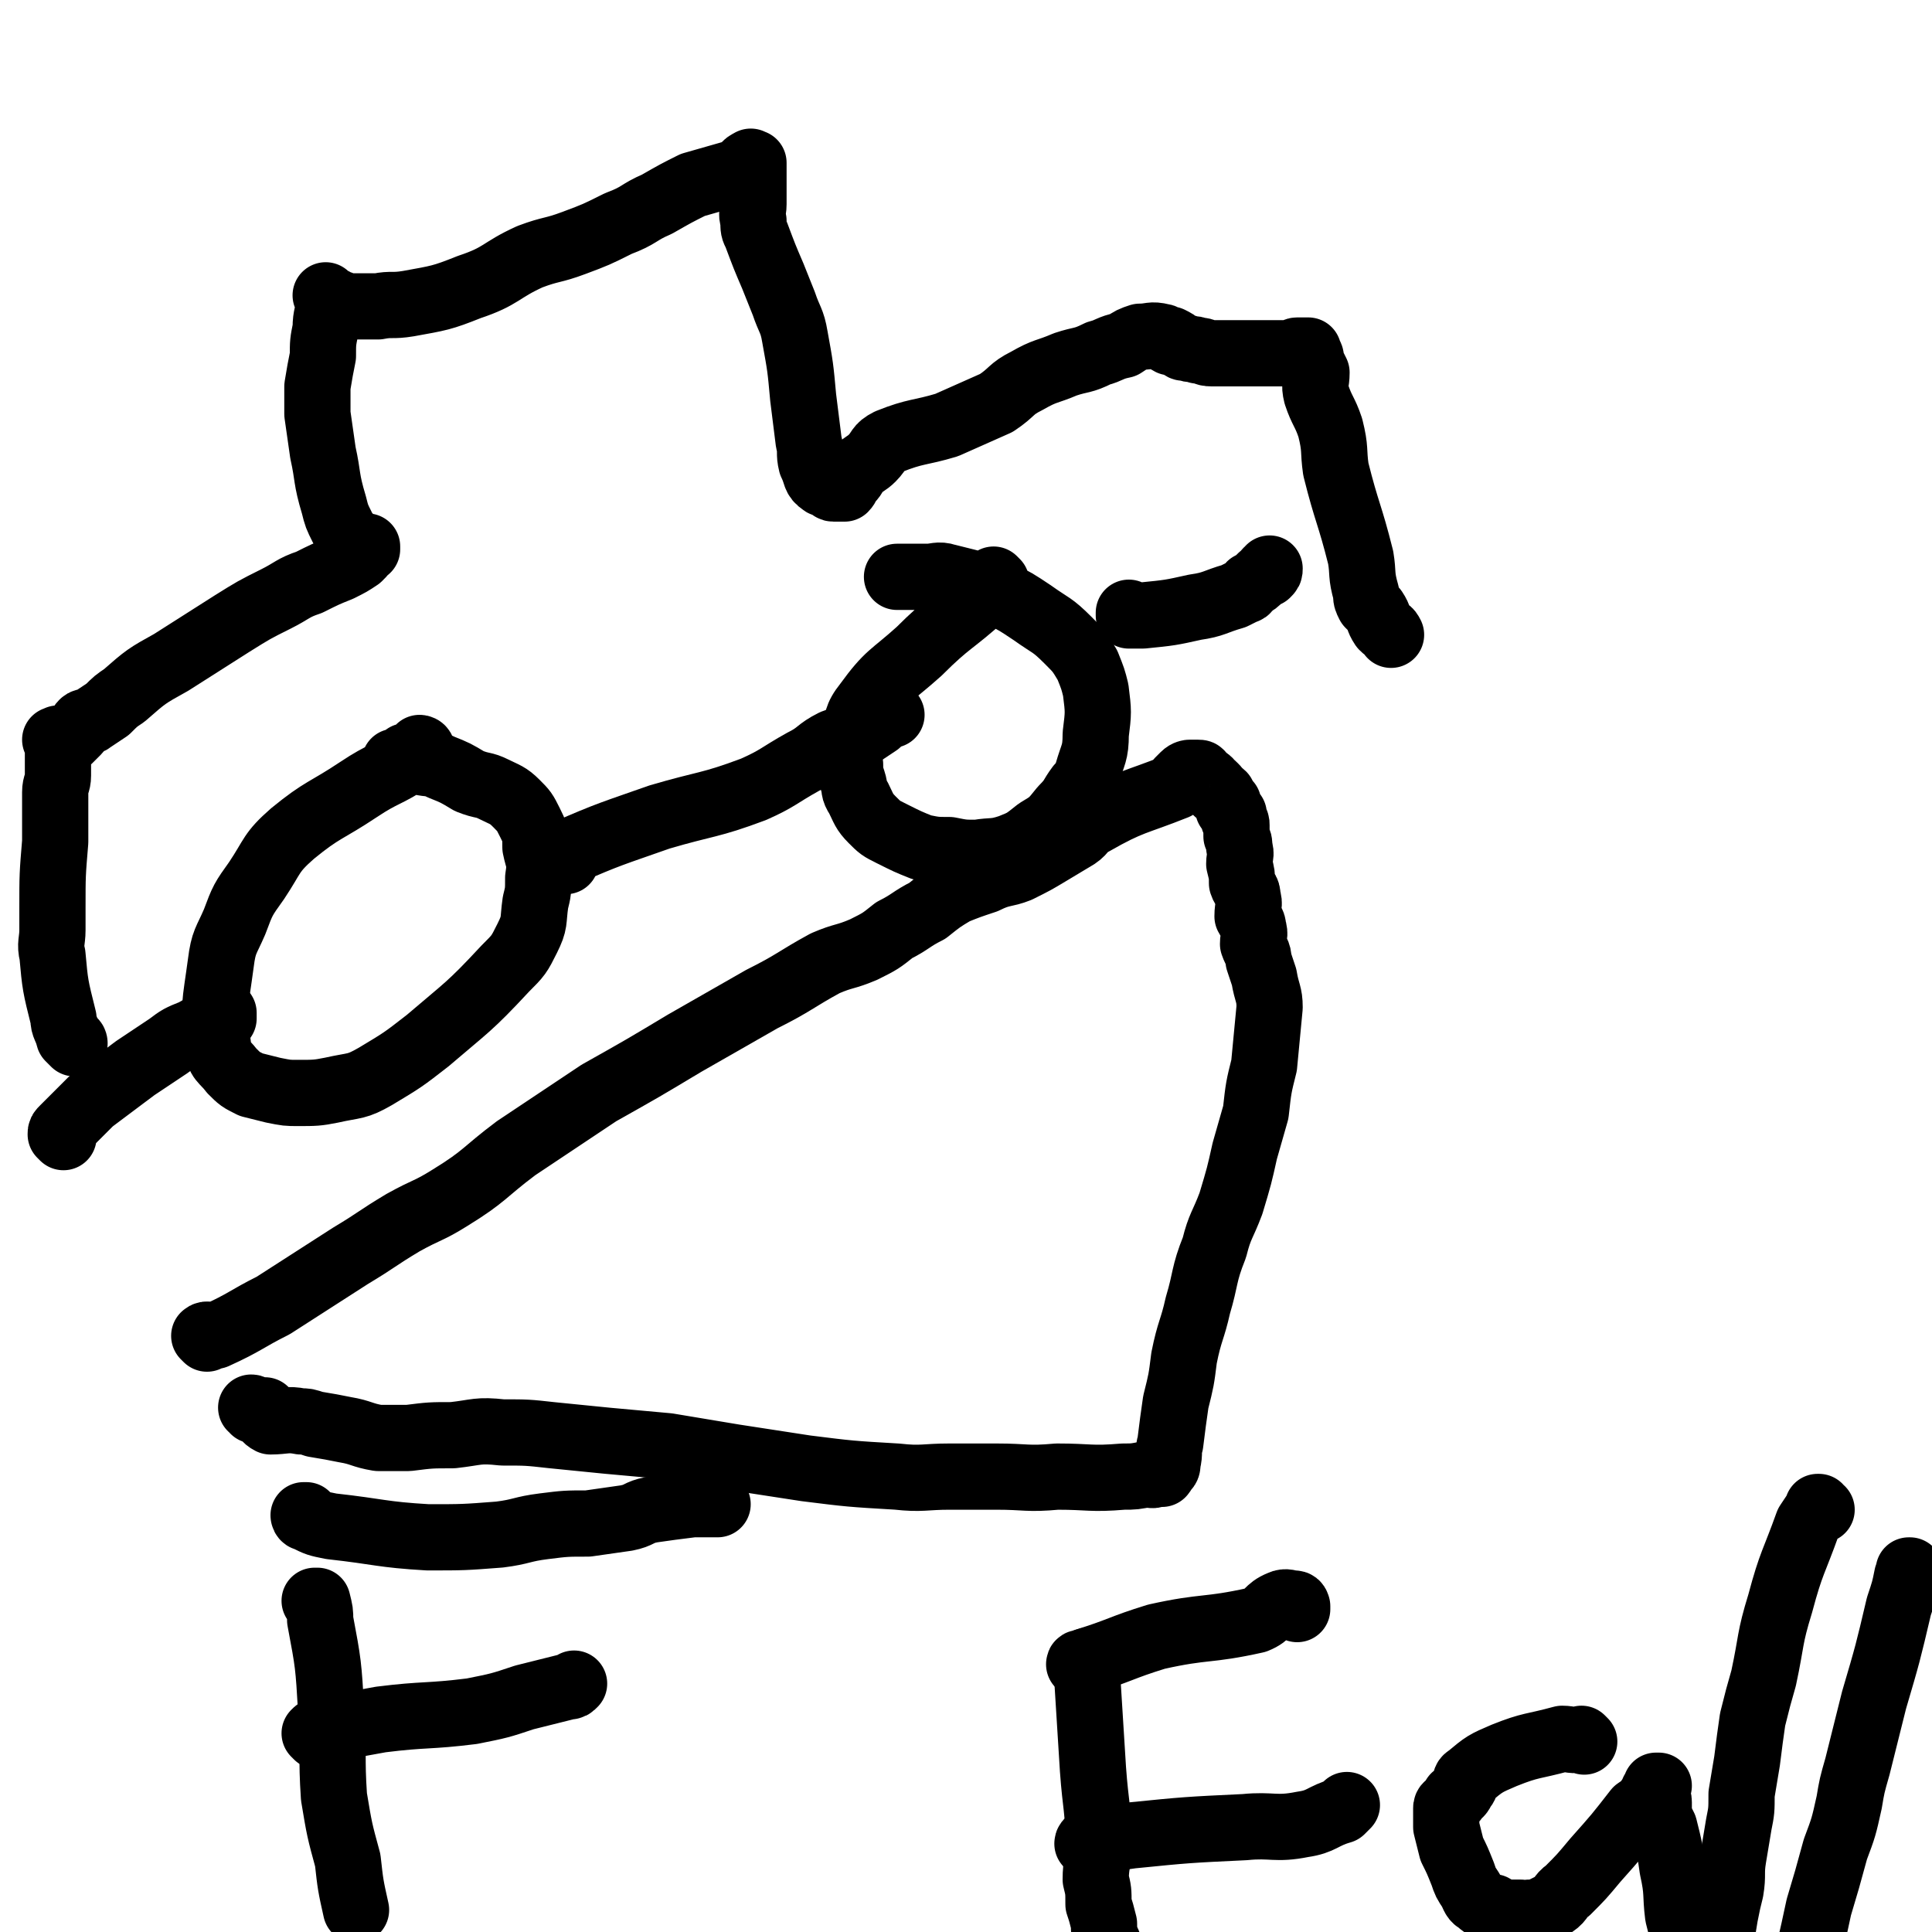 <svg viewBox='0 0 700 700' version='1.1' xmlns='http://www.w3.org/2000/svg' xmlns:xlink='http://www.w3.org/1999/xlink'><g fill='none' stroke='#000000' stroke-width='24' stroke-linecap='round' stroke-linejoin='round'><path d='M75,485c0,0 0,-1 -1,-1 0,0 1,0 1,1 0,0 0,0 0,0 0,0 0,-1 -1,-1 0,0 1,0 1,1 0,0 0,0 0,0 0,0 -1,-1 -1,-1 1,-1 2,0 4,0 11,-5 11,-6 21,-11 14,-9 14,-9 28,-18 10,-6 9,-6 19,-12 9,-5 9,-4 17,-9 13,-8 12,-9 24,-18 15,-10 15,-10 30,-20 16,-9 16,-9 31,-18 14,-8 14,-8 28,-16 12,-6 12,-7 23,-13 7,-3 7,-2 14,-5 6,-3 6,-3 11,-7 6,-3 6,-4 12,-7 5,-4 5,-4 10,-7 5,-2 5,-2 11,-4 6,-3 7,-2 12,-4 6,-3 6,-3 11,-6 5,-3 5,-3 10,-6 3,-2 2,-3 6,-5 14,-8 15,-7 30,-13 1,-1 0,-1 1,-2 1,-1 1,-1 2,-2 1,-1 2,-1 2,-1 0,0 0,0 0,0 0,0 1,0 2,0 0,0 0,0 1,0 0,0 0,0 0,0 1,0 1,0 1,1 0,0 0,0 0,0 0,0 0,0 0,1 1,0 1,0 1,0 1,1 1,0 2,1 0,0 0,0 0,1 1,0 1,0 2,1 1,1 1,1 1,2 1,1 1,0 2,1 1,2 1,2 2,3 0,1 0,1 0,2 1,1 1,1 2,2 0,1 0,1 0,2 1,1 1,1 1,2 0,2 0,2 0,4 1,2 1,2 1,4 1,3 0,3 0,6 1,4 1,4 1,7 1,3 2,2 2,5 1,3 0,3 0,7 1,2 2,2 2,4 1,3 0,3 0,6 1,3 2,3 2,6 1,3 1,3 2,6 1,6 2,6 2,11 -1,10 -1,11 -2,21 -2,8 -2,8 -3,17 -2,7 -2,7 -4,14 -2,9 -2,9 -5,19 -3,8 -4,8 -6,16 -4,10 -3,11 -6,21 -2,9 -3,9 -5,19 -1,8 -1,8 -3,16 -1,7 -1,7 -2,15 -1,3 0,3 -1,7 0,1 0,2 -1,2 0,0 1,-1 0,-1 0,1 0,1 -1,3 0,0 0,0 0,-1 0,0 0,0 0,0 1,1 0,0 0,0 0,0 0,0 0,0 0,0 0,0 0,0 1,1 0,0 0,0 0,0 0,0 0,0 0,0 0,0 0,0 1,1 0,0 0,0 0,0 0,0 0,0 0,0 0,0 0,0 0,0 0,0 -1,0 -1,1 0,1 -1,1 -2,1 -2,0 -3,0 -5,1 -5,1 -9,1 -12,1 -12,0 -24,0 -11,1 -11,0 -22,0 -9,0 -9,0 -17,0 -9,0 -10,1 -19,0 -17,-1 -17,-1 -33,-3 -13,-2 -13,-2 -26,-4 -12,-2 -12,-2 -24,-4 -11,-1 -11,-1 -22,-2 -10,-1 -10,-1 -20,-2 -9,-1 -9,-1 -18,-1 -9,-1 -9,0 -18,1 -8,0 -8,0 -16,1 -6,0 -6,0 -11,0 -6,-1 -6,-2 -12,-3 -5,-1 -5,-1 -11,-2 -3,-1 -3,-1 -5,-1 -5,-1 -6,0 -11,0 -2,-1 -2,-2 -3,-3 0,0 0,0 0,0 -1,0 -1,-1 -2,-1 -1,-1 -1,0 -1,0 0,0 0,0 0,0 0,0 0,-1 -1,-1 0,0 1,0 1,1 1,0 1,0 2,0 1,0 1,0 2,0 '/><path d='M153,272c0,0 -1,-1 -1,-1 0,0 1,0 1,1 0,0 0,0 0,0 0,0 -1,-1 -1,-1 0,0 1,0 1,1 -2,1 -2,2 -4,3 -9,6 -10,5 -19,11 -12,8 -13,7 -24,16 -8,7 -7,8 -13,17 -5,7 -5,7 -8,15 -3,7 -4,7 -5,15 -2,15 -3,16 -1,30 0,5 2,5 5,9 3,3 3,3 7,5 4,1 4,1 8,2 5,1 5,1 9,1 6,0 7,0 12,-1 9,-2 9,-1 16,-5 10,-6 10,-6 19,-13 14,-12 15,-12 28,-26 5,-5 5,-5 8,-11 3,-6 2,-6 3,-13 1,-4 1,-4 1,-9 1,-6 0,-6 -1,-11 0,-5 0,-5 -2,-9 -2,-4 -2,-4 -5,-7 -3,-3 -4,-3 -8,-5 -4,-2 -4,-1 -9,-3 -5,-3 -5,-3 -10,-5 -4,-2 -4,-1 -8,-2 -2,-1 -3,-1 -5,-2 0,0 1,1 1,1 -1,0 -2,0 -4,1 0,0 0,0 -1,0 '/><path d='M361,211c0,0 -1,-1 -1,-1 0,0 0,0 0,1 0,0 0,0 0,0 1,0 0,-1 0,-1 0,0 0,0 0,1 0,0 0,0 0,0 1,0 0,-1 0,-1 -2,2 -2,3 -4,6 -11,10 -12,9 -23,20 -10,9 -11,8 -19,19 -4,5 -3,6 -5,12 -1,5 -2,5 -1,10 0,3 0,3 1,6 1,3 0,3 2,6 2,4 2,5 5,8 3,3 3,3 7,5 6,3 6,3 11,5 5,1 5,1 10,1 5,1 5,1 10,1 6,-1 6,0 12,-2 5,-2 5,-2 10,-6 5,-3 5,-3 9,-8 4,-4 3,-4 6,-8 2,-2 2,-2 3,-5 2,-7 3,-7 3,-14 1,-8 1,-8 0,-16 -1,-4 -1,-4 -3,-9 -3,-5 -3,-5 -7,-9 -6,-6 -6,-5 -13,-10 -6,-4 -6,-4 -12,-7 -5,-3 -5,-2 -11,-4 -4,-1 -4,-1 -8,-2 -3,-1 -4,0 -7,0 -2,0 -2,0 -5,0 -3,0 -3,0 -6,0 0,0 0,0 0,0 '/><path d='M205,312c0,0 -1,-1 -1,-1 0,0 0,0 1,1 0,0 0,0 0,0 0,0 -1,-1 -1,-1 0,0 0,0 1,1 0,0 0,0 0,0 0,-2 -2,-3 0,-3 16,-7 17,-7 34,-13 17,-5 18,-4 34,-10 9,-4 9,-5 18,-10 6,-3 5,-4 11,-7 5,-2 6,-1 10,-3 3,-2 3,-2 6,-4 2,-2 2,-2 4,-3 0,0 0,0 1,0 '/><path d='M23,412c0,0 0,-1 -1,-1 0,0 1,0 1,1 0,0 0,0 0,0 0,0 0,-1 -1,-1 0,0 1,0 1,1 0,0 0,0 0,0 0,0 0,-1 -1,-1 0,0 1,0 1,1 0,0 0,0 0,0 0,0 0,-1 -1,-1 0,0 1,0 1,1 0,0 0,0 0,0 0,0 0,0 -1,-1 0,-1 0,-1 1,-2 5,-5 5,-5 10,-10 8,-6 8,-6 16,-12 6,-4 6,-4 12,-8 4,-3 4,-3 9,-5 5,-3 6,-2 11,-5 0,-1 0,-1 0,-2 0,0 0,1 0,1 0,0 0,0 0,0 0,0 0,0 0,0 '/><path d='M410,223c0,0 -1,-1 -1,-1 0,0 0,0 0,1 0,0 0,0 0,0 1,0 0,-1 0,-1 0,0 0,0 0,1 0,0 0,0 0,0 1,0 0,-1 0,-1 0,0 0,1 0,1 3,0 3,0 5,0 10,-1 10,-1 19,-3 7,-1 7,-2 14,-4 2,-1 2,-1 4,-2 1,0 1,-1 2,-2 2,-1 2,-1 4,-3 1,0 1,-1 2,-2 0,0 0,1 0,1 1,-1 1,-1 1,-2 0,0 0,0 0,0 '/><path d='M27,378c0,0 0,-1 -1,-1 0,0 1,0 1,1 0,0 0,0 0,0 0,0 0,-1 -1,-1 0,0 1,0 1,1 0,0 0,0 0,0 0,0 0,0 -1,-1 0,0 0,0 -1,-1 -1,-4 -2,-4 -2,-7 -3,-12 -3,-12 -4,-23 -1,-4 0,-5 0,-9 0,-4 0,-4 0,-8 0,-12 0,-12 1,-24 0,-4 0,-4 0,-8 0,-2 0,-2 0,-5 0,-2 0,-2 0,-5 0,-3 1,-3 1,-6 0,-2 0,-2 0,-4 0,-3 0,-3 0,-5 0,-1 0,-2 0,-2 0,0 0,1 0,1 0,0 0,-1 0,-2 0,0 0,0 0,0 0,0 0,0 0,0 0,0 0,-1 -1,-1 0,0 1,1 1,1 0,0 0,-1 0,-1 0,-1 0,0 1,0 1,0 1,0 1,0 1,0 1,0 1,0 1,0 1,0 1,0 1,-1 1,-1 1,-1 1,-1 1,-1 2,-2 1,-1 1,-2 2,-3 1,-1 2,0 3,-1 3,-2 3,-2 6,-4 3,-3 3,-3 6,-5 8,-7 8,-7 17,-12 11,-7 11,-7 22,-14 8,-5 8,-5 16,-9 6,-3 6,-4 12,-6 6,-3 6,-3 11,-5 4,-2 4,-2 7,-4 2,-2 2,-2 3,-4 0,0 0,1 0,1 0,0 0,0 0,0 0,0 -1,-1 -1,-1 0,0 1,1 1,1 0,0 0,0 0,0 0,0 0,0 -1,-1 -1,0 -1,0 -2,0 -2,-1 -2,-2 -3,-3 -2,-2 -2,-2 -3,-4 -2,-4 -2,-4 -3,-8 -3,-10 -2,-10 -4,-19 -1,-7 -1,-7 -2,-14 0,-5 0,-5 0,-10 1,-6 1,-6 2,-11 0,-5 0,-5 1,-10 0,-5 1,-5 1,-9 0,-1 0,-1 0,-1 0,0 0,0 0,0 0,-1 0,-1 0,-1 0,0 0,0 0,0 0,0 0,0 0,0 0,0 -1,-1 -1,-1 0,0 1,1 1,1 0,0 0,0 1,1 1,0 1,0 1,0 1,1 1,1 2,1 1,0 1,1 2,1 1,0 1,0 3,0 1,0 1,0 3,0 3,0 3,0 6,0 5,-1 5,0 11,-1 11,-2 12,-2 22,-6 12,-4 11,-6 22,-11 8,-3 8,-2 16,-5 8,-3 8,-3 16,-7 8,-3 7,-4 14,-7 7,-4 7,-4 13,-7 7,-2 7,-2 14,-4 3,-1 3,-1 5,-2 0,0 0,0 0,-1 1,-1 1,-1 2,-1 0,-1 0,0 1,0 0,0 0,0 0,0 0,1 0,1 0,2 0,1 0,1 0,1 0,1 0,1 0,2 0,1 0,1 0,2 0,2 0,2 0,4 0,2 0,2 0,4 0,3 -1,3 0,6 0,3 0,3 1,5 3,8 3,8 6,15 2,5 2,5 4,10 2,6 3,6 4,12 2,11 2,11 3,22 1,8 1,8 2,16 1,4 0,4 1,8 2,4 1,5 4,7 1,1 2,-1 3,0 0,0 -1,0 -1,0 1,1 1,2 2,2 0,0 0,0 1,0 0,0 0,0 0,0 2,0 2,0 3,0 1,-1 1,-2 2,-3 2,-2 1,-2 3,-4 2,-2 3,-2 5,-4 3,-3 2,-4 6,-6 10,-4 11,-3 21,-6 9,-4 9,-4 18,-8 6,-4 5,-5 11,-8 7,-4 7,-3 14,-6 6,-2 6,-1 12,-4 4,-1 4,-2 9,-3 3,-2 3,-2 6,-3 4,0 4,-1 8,0 1,0 1,1 3,2 0,0 0,-1 0,-1 2,1 2,1 3,2 2,1 1,1 3,1 2,1 2,0 4,1 3,0 2,1 5,1 3,0 3,0 6,0 3,0 3,0 5,0 3,0 3,0 5,0 3,0 3,0 5,0 2,0 2,0 4,0 2,0 2,0 4,0 1,0 1,-1 2,-1 1,0 1,0 1,0 0,0 0,0 0,0 1,0 1,0 1,0 1,0 1,0 2,0 0,0 0,0 0,1 1,1 1,1 1,3 1,2 1,2 2,4 0,4 -1,4 0,8 2,6 3,6 5,12 2,8 1,8 2,15 4,16 5,16 9,32 1,6 0,6 2,13 0,2 0,2 1,4 1,1 1,1 2,2 2,3 1,3 3,6 2,2 2,1 3,3 '/><path d='M115,581c0,0 -1,-1 -1,-1 0,0 1,0 1,0 0,0 0,0 0,0 0,1 -1,0 -1,0 0,0 1,0 1,0 1,4 1,4 1,7 3,16 3,16 4,33 1,16 0,16 1,31 2,12 2,12 5,23 1,9 1,9 3,18 '/><path d='M111,550c0,0 -1,-1 -1,-1 0,0 1,0 1,0 0,0 0,0 0,0 0,1 -1,0 -1,0 0,0 0,1 1,1 4,2 4,2 9,3 18,2 18,3 35,4 13,0 13,0 26,-1 8,-1 8,-2 16,-3 8,-1 8,-1 16,-1 7,-1 7,-1 14,-2 5,-1 4,-2 9,-3 7,-1 7,-1 15,-2 4,0 5,0 9,0 '/><path d='M115,629c0,0 -1,-1 -1,-1 0,0 1,0 1,0 0,0 0,0 0,0 0,1 -1,0 -1,0 1,-1 1,-1 2,-1 11,-2 11,-2 22,-4 16,-2 17,-1 33,-3 10,-2 10,-2 19,-5 8,-2 8,-2 16,-4 1,0 1,0 2,-1 '/><path d='M395,603c0,0 -1,-1 -1,-1 0,0 0,0 0,0 0,0 0,0 0,0 1,1 0,0 0,0 0,0 0,0 0,0 0,0 0,0 0,0 1,1 0,-1 0,0 0,2 0,3 0,7 1,16 1,16 2,32 1,14 2,14 2,28 0,6 -1,6 -1,12 1,4 1,4 1,9 1,3 1,3 2,7 0,3 0,3 1,6 1,2 1,2 1,3 0,0 0,0 0,0 1,1 0,0 0,0 0,0 0,0 0,0 0,0 0,0 0,0 '/><path d='M392,604c0,0 -1,-1 -1,-1 0,0 0,0 0,0 0,0 0,0 0,0 1,1 0,0 0,0 0,0 0,0 0,0 0,0 0,0 0,0 1,1 0,0 0,0 0,-1 1,0 2,-1 13,-4 13,-5 26,-9 18,-4 18,-2 36,-6 5,-2 4,-4 9,-6 2,-1 3,0 5,0 1,0 1,1 1,2 0,0 0,0 0,-1 0,0 0,0 0,0 '/><path d='M395,669c0,0 -1,-1 -1,-1 0,0 0,0 0,0 0,0 0,0 0,0 1,1 0,0 0,0 0,0 0,0 0,0 0,0 0,0 0,0 1,1 0,0 0,0 0,-1 1,-1 2,-1 7,-1 7,-1 14,-2 20,-2 20,-2 41,-3 10,-1 11,1 21,-1 7,-1 7,-3 14,-5 1,-1 1,-1 2,-2 '/><path d='M574,631c0,0 -1,-1 -1,-1 0,0 0,0 0,0 0,0 0,0 0,0 1,1 0,0 0,0 0,0 0,0 0,0 0,0 0,0 0,0 1,1 0,0 0,0 0,0 0,0 0,0 -3,1 -4,0 -7,0 -11,3 -11,2 -21,6 -7,3 -7,3 -13,8 -2,1 0,2 -2,4 -1,2 -1,2 -3,3 0,0 0,0 0,1 -1,1 -1,0 -2,2 -1,0 -1,1 -1,1 0,1 0,1 0,1 0,3 0,3 0,6 1,4 1,4 2,8 2,4 2,4 4,9 1,3 1,3 3,6 1,2 1,3 3,4 1,1 1,1 3,2 1,0 1,0 2,0 2,1 2,2 4,2 1,0 1,0 3,0 1,0 2,0 3,0 0,0 -1,0 -1,0 2,0 2,1 4,0 2,0 3,0 5,-1 2,-1 2,-1 4,-2 3,-2 2,-3 5,-5 5,-5 5,-5 10,-11 8,-9 8,-9 15,-18 3,-2 3,-2 5,-5 1,-1 1,-1 1,-2 1,0 0,0 0,0 1,-1 1,-2 2,-2 0,0 -1,0 -1,0 0,1 0,1 0,1 0,1 0,1 0,2 0,1 1,1 1,3 0,2 0,2 0,5 1,2 1,2 2,4 2,8 2,8 3,15 2,9 1,9 2,17 1,4 1,4 2,8 0,1 0,1 0,2 0,0 1,0 1,0 1,1 1,0 2,0 1,0 1,0 1,0 '/><path d='M660,547c-1,0 -1,-1 -1,-1 -1,0 0,0 0,0 0,0 0,0 0,0 0,1 0,0 0,0 -1,0 0,0 0,0 0,0 0,0 0,0 -2,3 -2,3 -4,6 -5,14 -6,14 -10,29 -4,13 -3,13 -6,27 -2,7 -2,7 -4,15 -1,7 -1,7 -2,15 -1,6 -1,6 -2,12 0,6 0,6 -1,11 -1,6 -1,6 -2,12 -1,6 0,6 -1,12 -1,4 -1,4 -2,9 -2,12 -2,12 -3,23 0,3 0,3 -1,6 '/><path d='M693,570c-1,0 -1,-1 -1,-1 -1,0 0,0 0,0 0,0 0,0 0,0 0,1 0,0 0,0 -1,0 0,0 0,0 0,0 0,0 0,0 0,1 0,0 0,0 -1,0 0,1 -1,2 -1,5 -1,5 -3,11 -4,17 -4,17 -9,34 -3,12 -3,12 -6,24 -2,7 -2,7 -3,13 -2,9 -2,9 -5,17 -3,11 -3,11 -6,21 -3,14 -3,14 -7,28 -2,12 -3,12 -5,23 -2,13 -1,13 -3,26 -3,15 -3,15 -6,31 -2,9 -2,9 -4,19 '/></g>
</svg>
